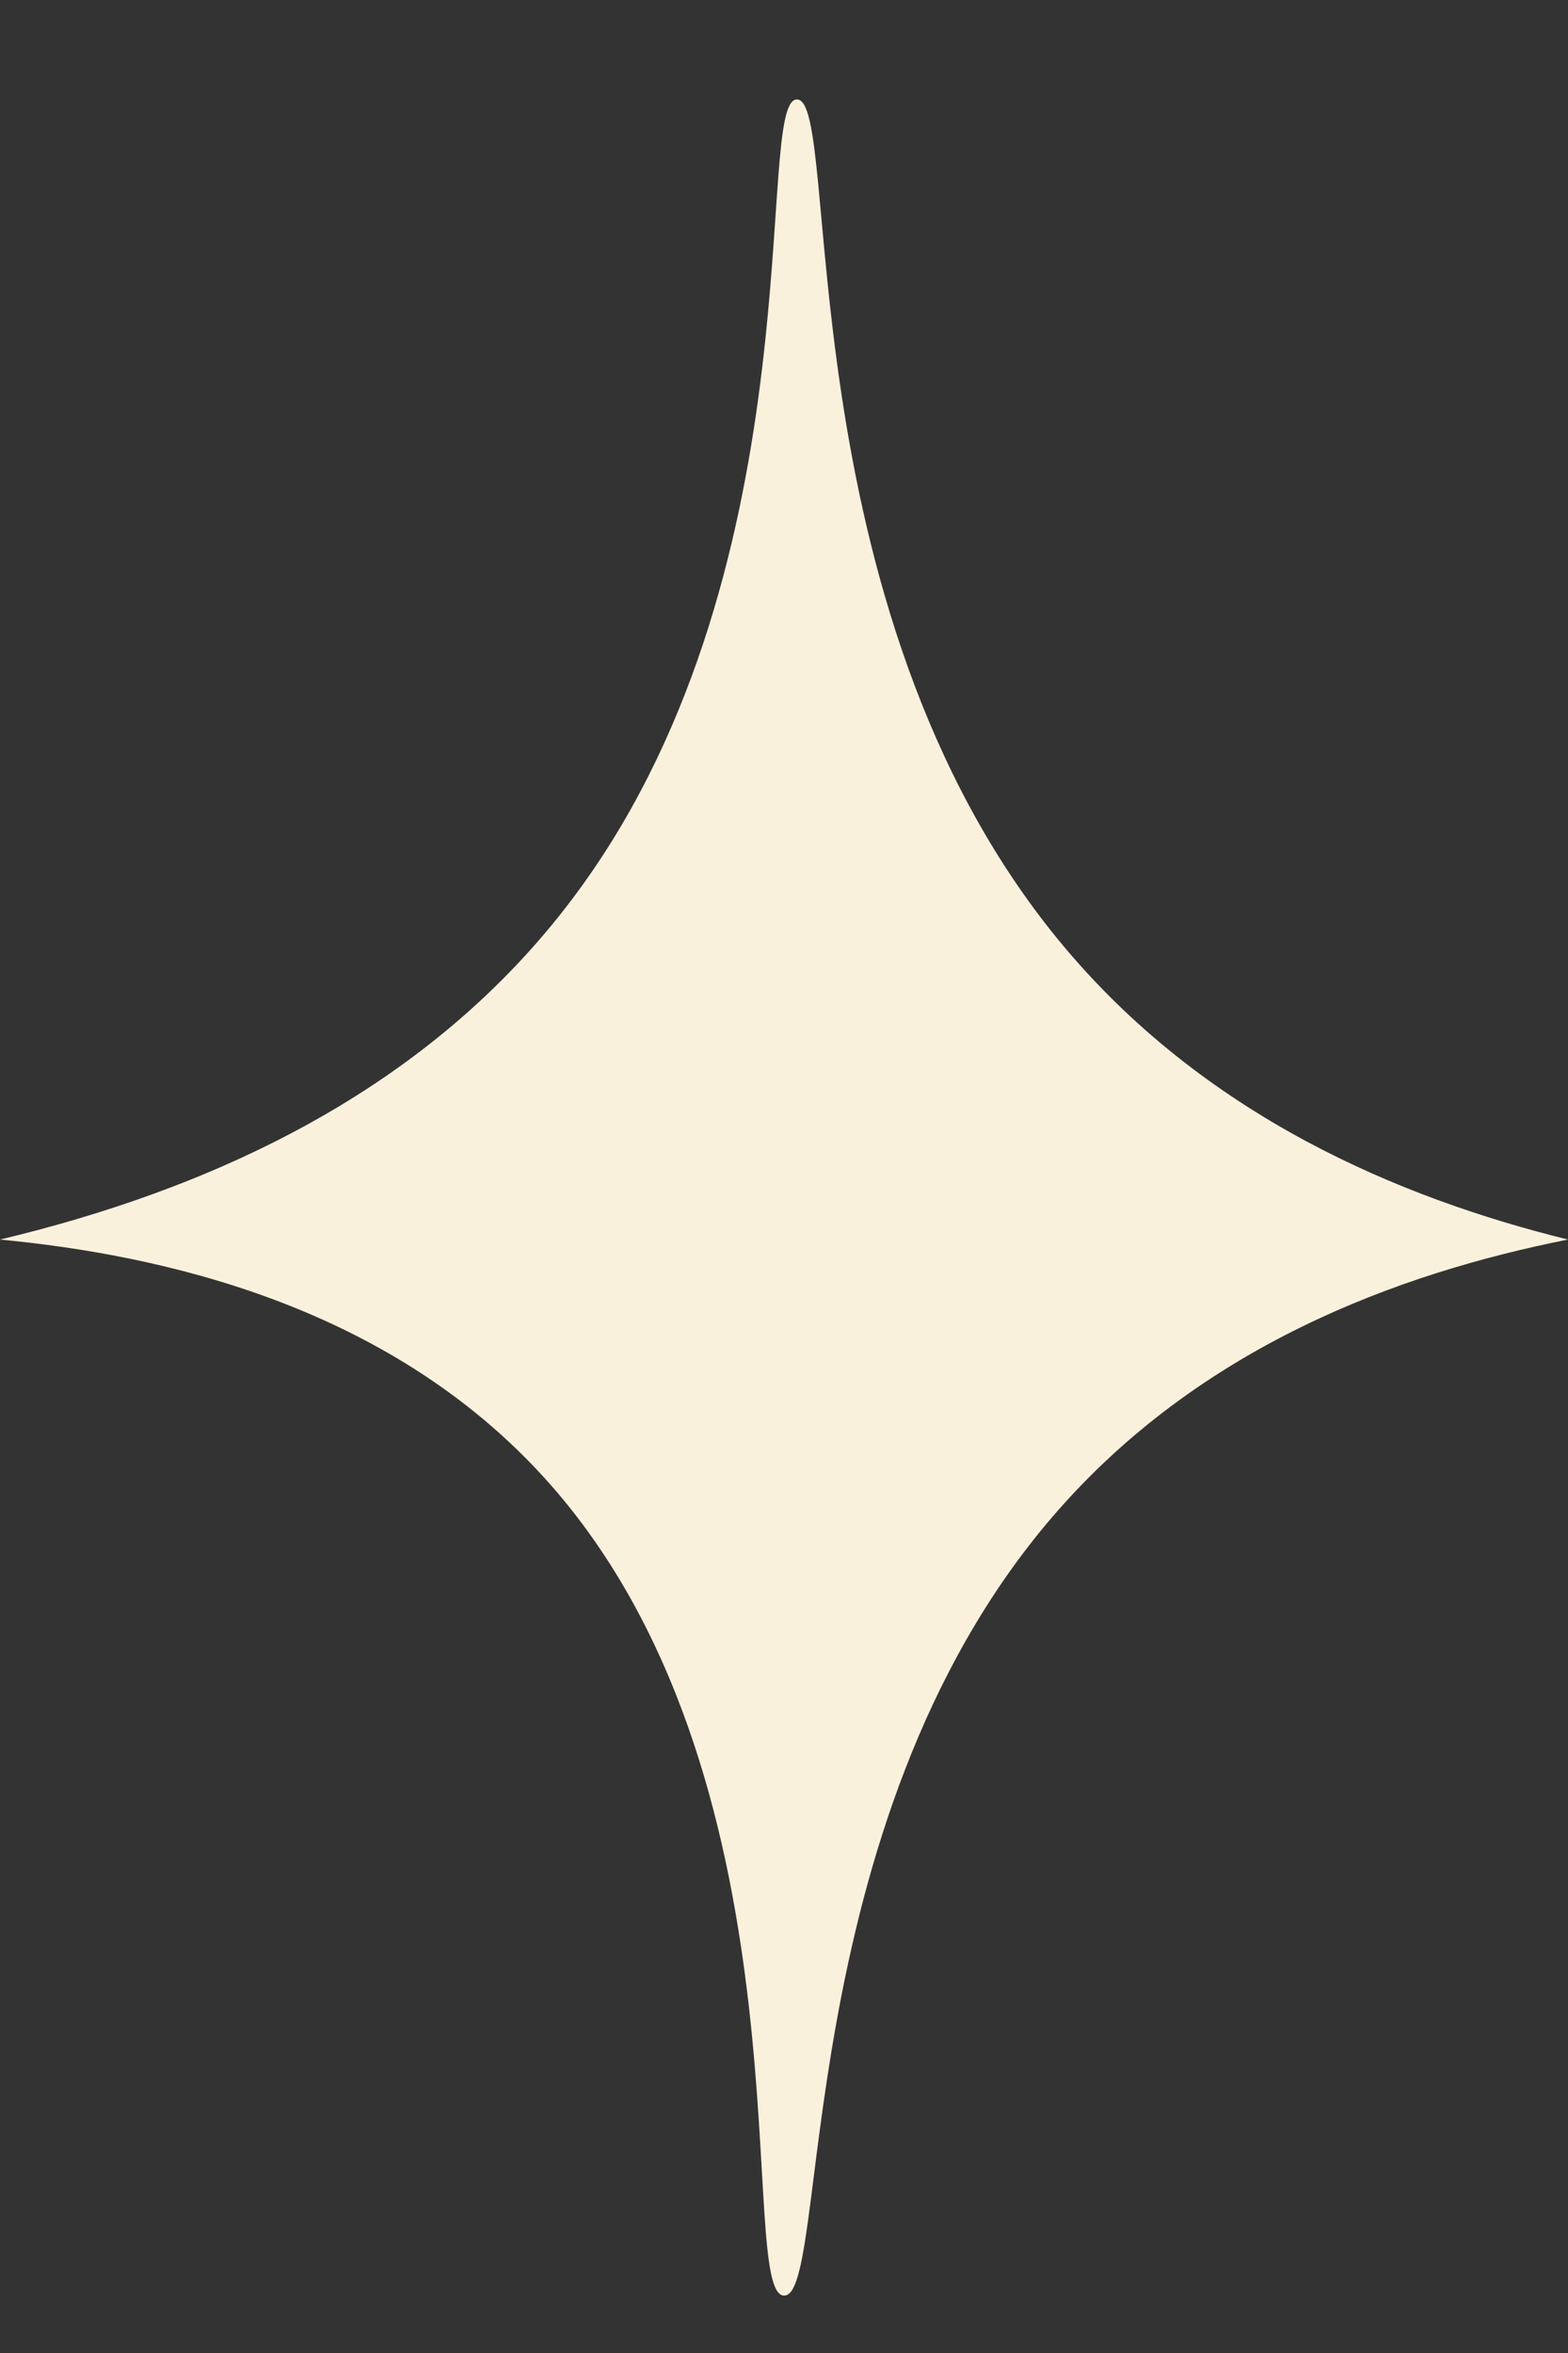 <?xml version="1.0" encoding="UTF-8"?> <svg xmlns="http://www.w3.org/2000/svg" width="10" height="15" viewBox="0 0 10 15" fill="none"><rect x="0" y="0" width="10" height="15" fill="#333333" stroke="none"/><path d="M5 14.634C5.298 14.643 5.023 11.633 6.714 9.667C7.646 8.584 8.916 8.117 10 7.902C8.93 7.638 7.675 7.116 6.755 5.998C4.992 3.854 5.372 0.63 5.082 0.634C4.806 0.637 5.222 3.567 3.702 5.66C2.744 6.981 1.286 7.595 0 7.902C1.009 7.998 2.52 8.314 3.54 9.498C5.196 11.421 4.691 14.624 5 14.634Z" fill="#FAF1DD"></path></svg> 